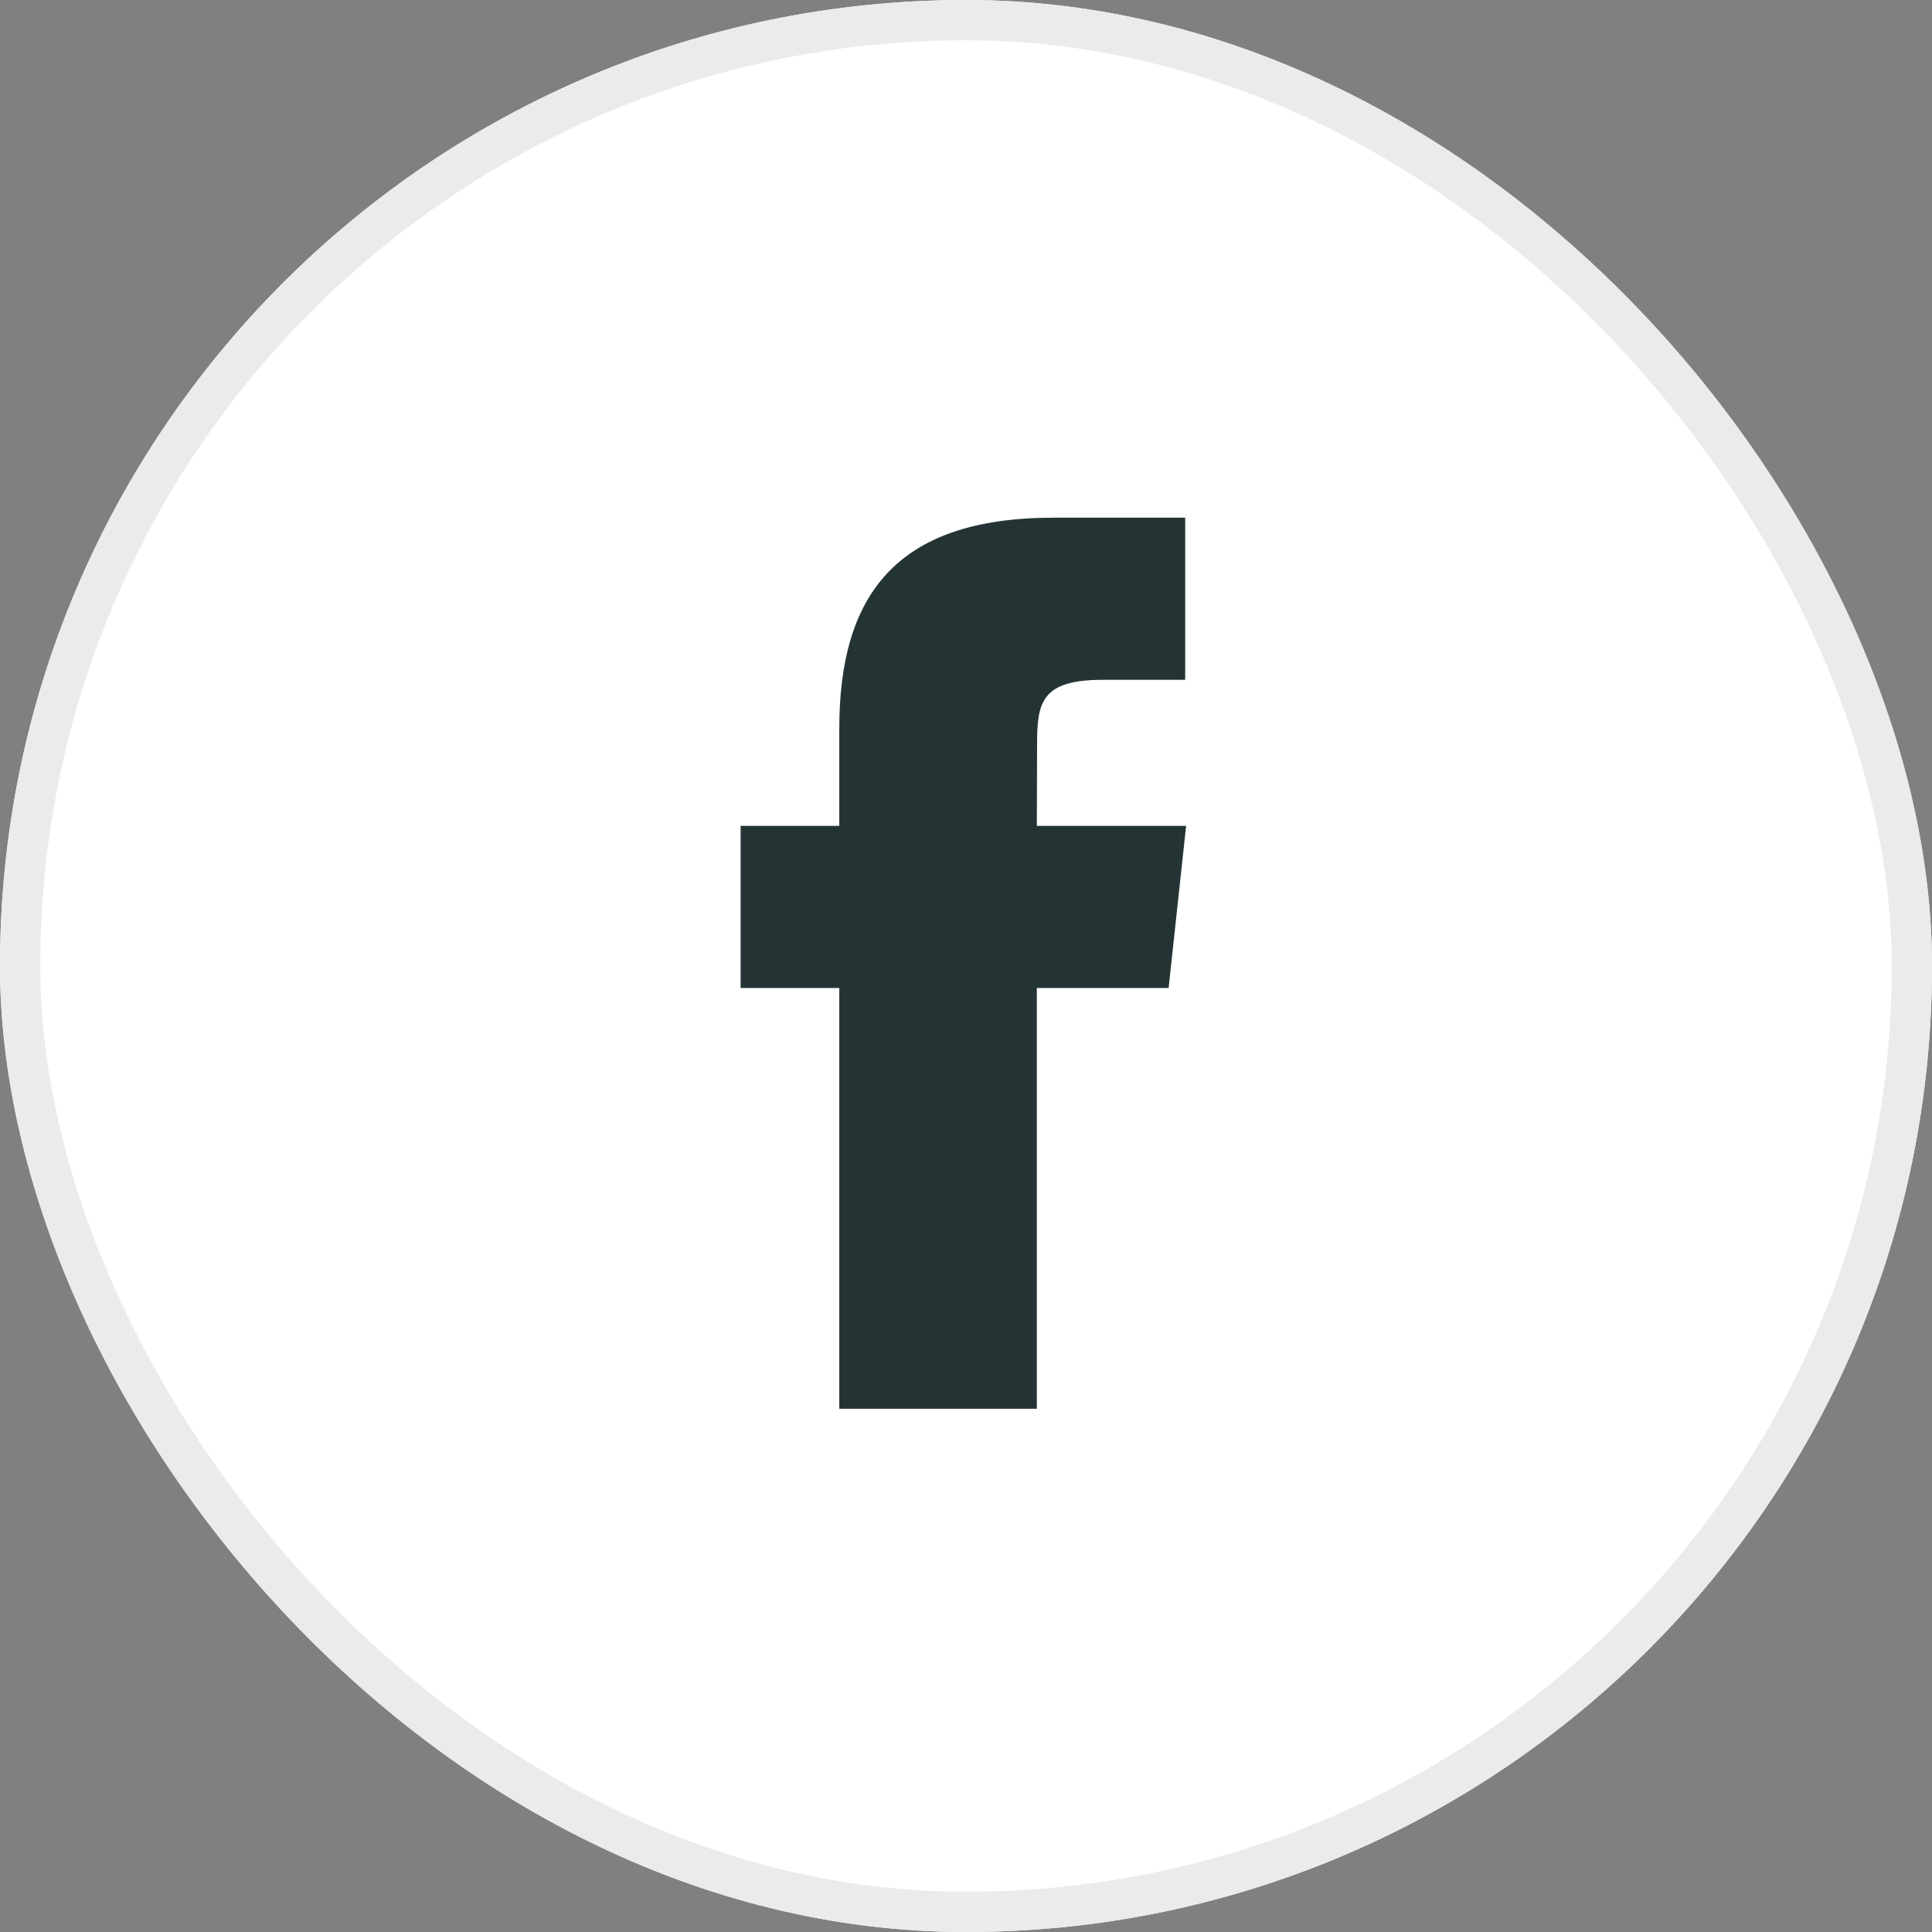 <svg xmlns="http://www.w3.org/2000/svg" width="48" height="48" viewBox="0 0 48 48"><rect x="0" y="0" width="48" height="48" fill="#808080" stroke="none"/><defs><style>.a{fill:#fff;stroke:#eaebed;}.b{fill:#243434;}.c{stroke:none;}.d{fill:none;}</style></defs><g class="a"><rect class="c" width="48" height="48" rx="24"/><rect class="d" x="0.5" y="0.5" width="47" height="47" rx="23.5"/></g><path class="b" d="M7.36,22.138H2.452V11.684H0V7.656H2.452V5.239C2.452,1.955,3.837,0,7.771,0h3.275V4.028H9c-1.532,0-1.634.562-1.634,1.613L7.36,7.656h3.709l-.435,4.028H7.36V22.138Z" transform="translate(18.4 12.862)"/></svg>